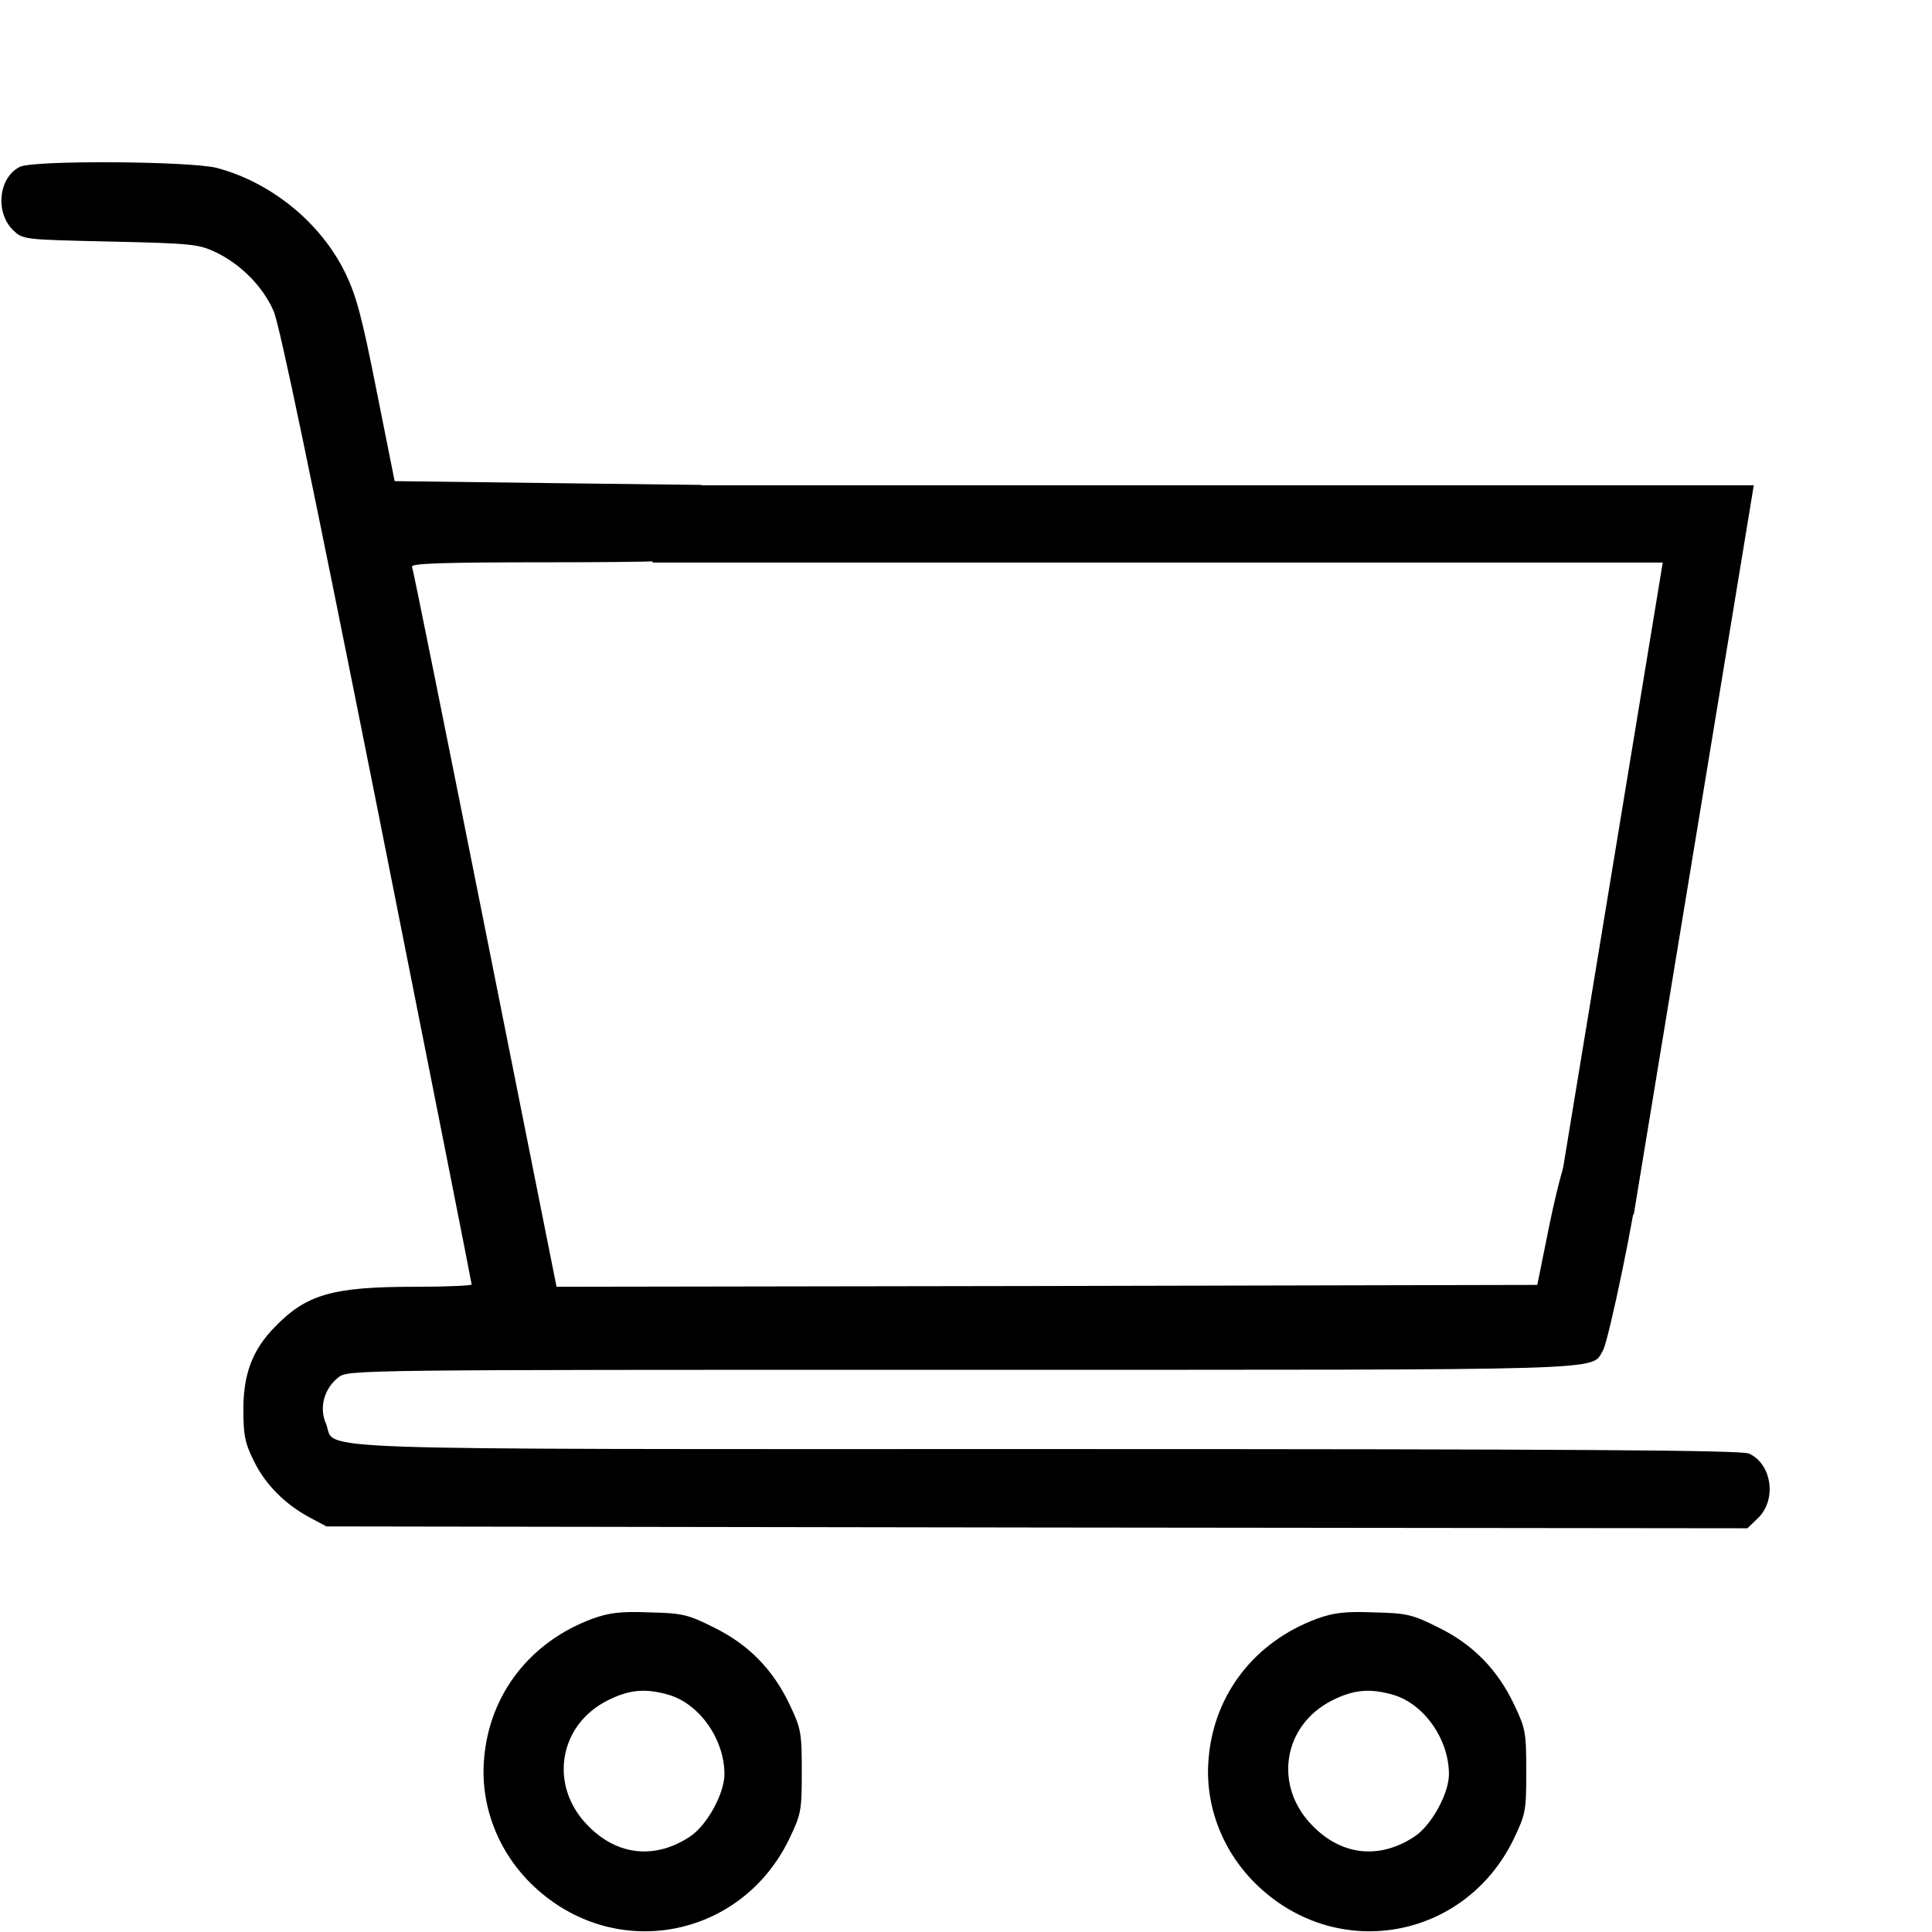 <svg width="30" height="30" viewBox="0 0 30 30" fill="none" xmlns="http://www.w3.org/2000/svg">
<path d="M0.31 2.59C-0.024 2.754 -0.082 3.305 0.211 3.581C0.357 3.721 0.386 3.721 1.716 3.751C3.005 3.78 3.093 3.792 3.369 3.926C3.75 4.114 4.084 4.454 4.248 4.829C4.341 5.034 4.851 7.495 5.853 12.516C6.662 16.583 7.324 19.922 7.324 19.946C7.324 19.963 6.931 19.981 6.445 19.981C5.162 19.981 4.757 20.098 4.265 20.608C3.92 20.96 3.779 21.335 3.779 21.885C3.779 22.278 3.802 22.407 3.943 22.688C4.119 23.051 4.429 23.362 4.816 23.567L5.068 23.702L16.101 23.719L27.134 23.731L27.31 23.561C27.591 23.274 27.509 22.729 27.158 22.571C27.041 22.518 24.462 22.501 16.253 22.501C4.312 22.501 5.238 22.53 5.062 22.108C4.951 21.856 5.033 21.563 5.255 21.387C5.408 21.27 5.472 21.27 14.923 21.27C25.212 21.27 24.697 21.288 24.89 20.971C24.978 20.831 25.429 18.645 25.429 18.364C25.429 18.112 25.189 17.831 24.937 17.778C24.732 17.743 24.462 17.842 24.322 18.012C24.281 18.059 24.164 18.516 24.058 19.026L23.871 19.952L16.253 19.969L8.642 19.981L7.535 14.432C6.925 11.373 6.416 8.842 6.398 8.801C6.38 8.749 6.837 8.731 8.572 8.731C10.072 8.731 10.822 8.708 10.921 8.667C11.273 8.502 11.338 7.952 11.039 7.67L10.886 7.53L8.507 7.501L6.128 7.471L5.847 6.065C5.619 4.911 5.531 4.583 5.355 4.225C4.974 3.452 4.207 2.831 3.369 2.608C2.959 2.502 0.527 2.485 0.31 2.59Z" fill="black"/>
<path d="M9.198 25.136C8.232 25.494 7.599 26.308 7.517 27.31C7.452 28.037 7.739 28.775 8.29 29.291C9.538 30.468 11.495 30.111 12.251 28.564C12.439 28.171 12.45 28.125 12.45 27.509C12.45 26.906 12.439 26.841 12.263 26.472C12.005 25.927 11.624 25.535 11.085 25.271C10.687 25.072 10.599 25.048 10.083 25.037C9.632 25.019 9.456 25.043 9.198 25.136ZM10.394 26.32C10.868 26.466 11.249 27.011 11.249 27.55C11.249 27.849 10.98 28.341 10.716 28.517C10.177 28.875 9.591 28.816 9.14 28.359C8.519 27.744 8.665 26.789 9.439 26.402C9.778 26.232 10.03 26.214 10.394 26.32Z" fill="black"/>
<path d="M20.448 25.136C19.482 25.494 18.849 26.308 18.767 27.31C18.702 28.037 18.989 28.775 19.54 29.291C20.788 30.468 22.745 30.111 23.501 28.564C23.689 28.171 23.7 28.125 23.7 27.509C23.7 26.906 23.689 26.841 23.513 26.472C23.255 25.927 22.874 25.535 22.335 25.271C21.937 25.072 21.849 25.048 21.333 25.037C20.882 25.019 20.706 25.043 20.448 25.136ZM21.644 26.32C22.118 26.466 22.499 27.011 22.499 27.55C22.499 27.849 22.23 28.341 21.966 28.517C21.427 28.875 20.841 28.816 20.39 28.359C19.769 27.744 19.915 26.789 20.689 26.402C21.029 26.232 21.28 26.214 21.644 26.32Z" fill="black"/>
<path d="M10.134 8.135H26.526L24.777 18.761" stroke="black" stroke-width="1.2"/>
</svg>

